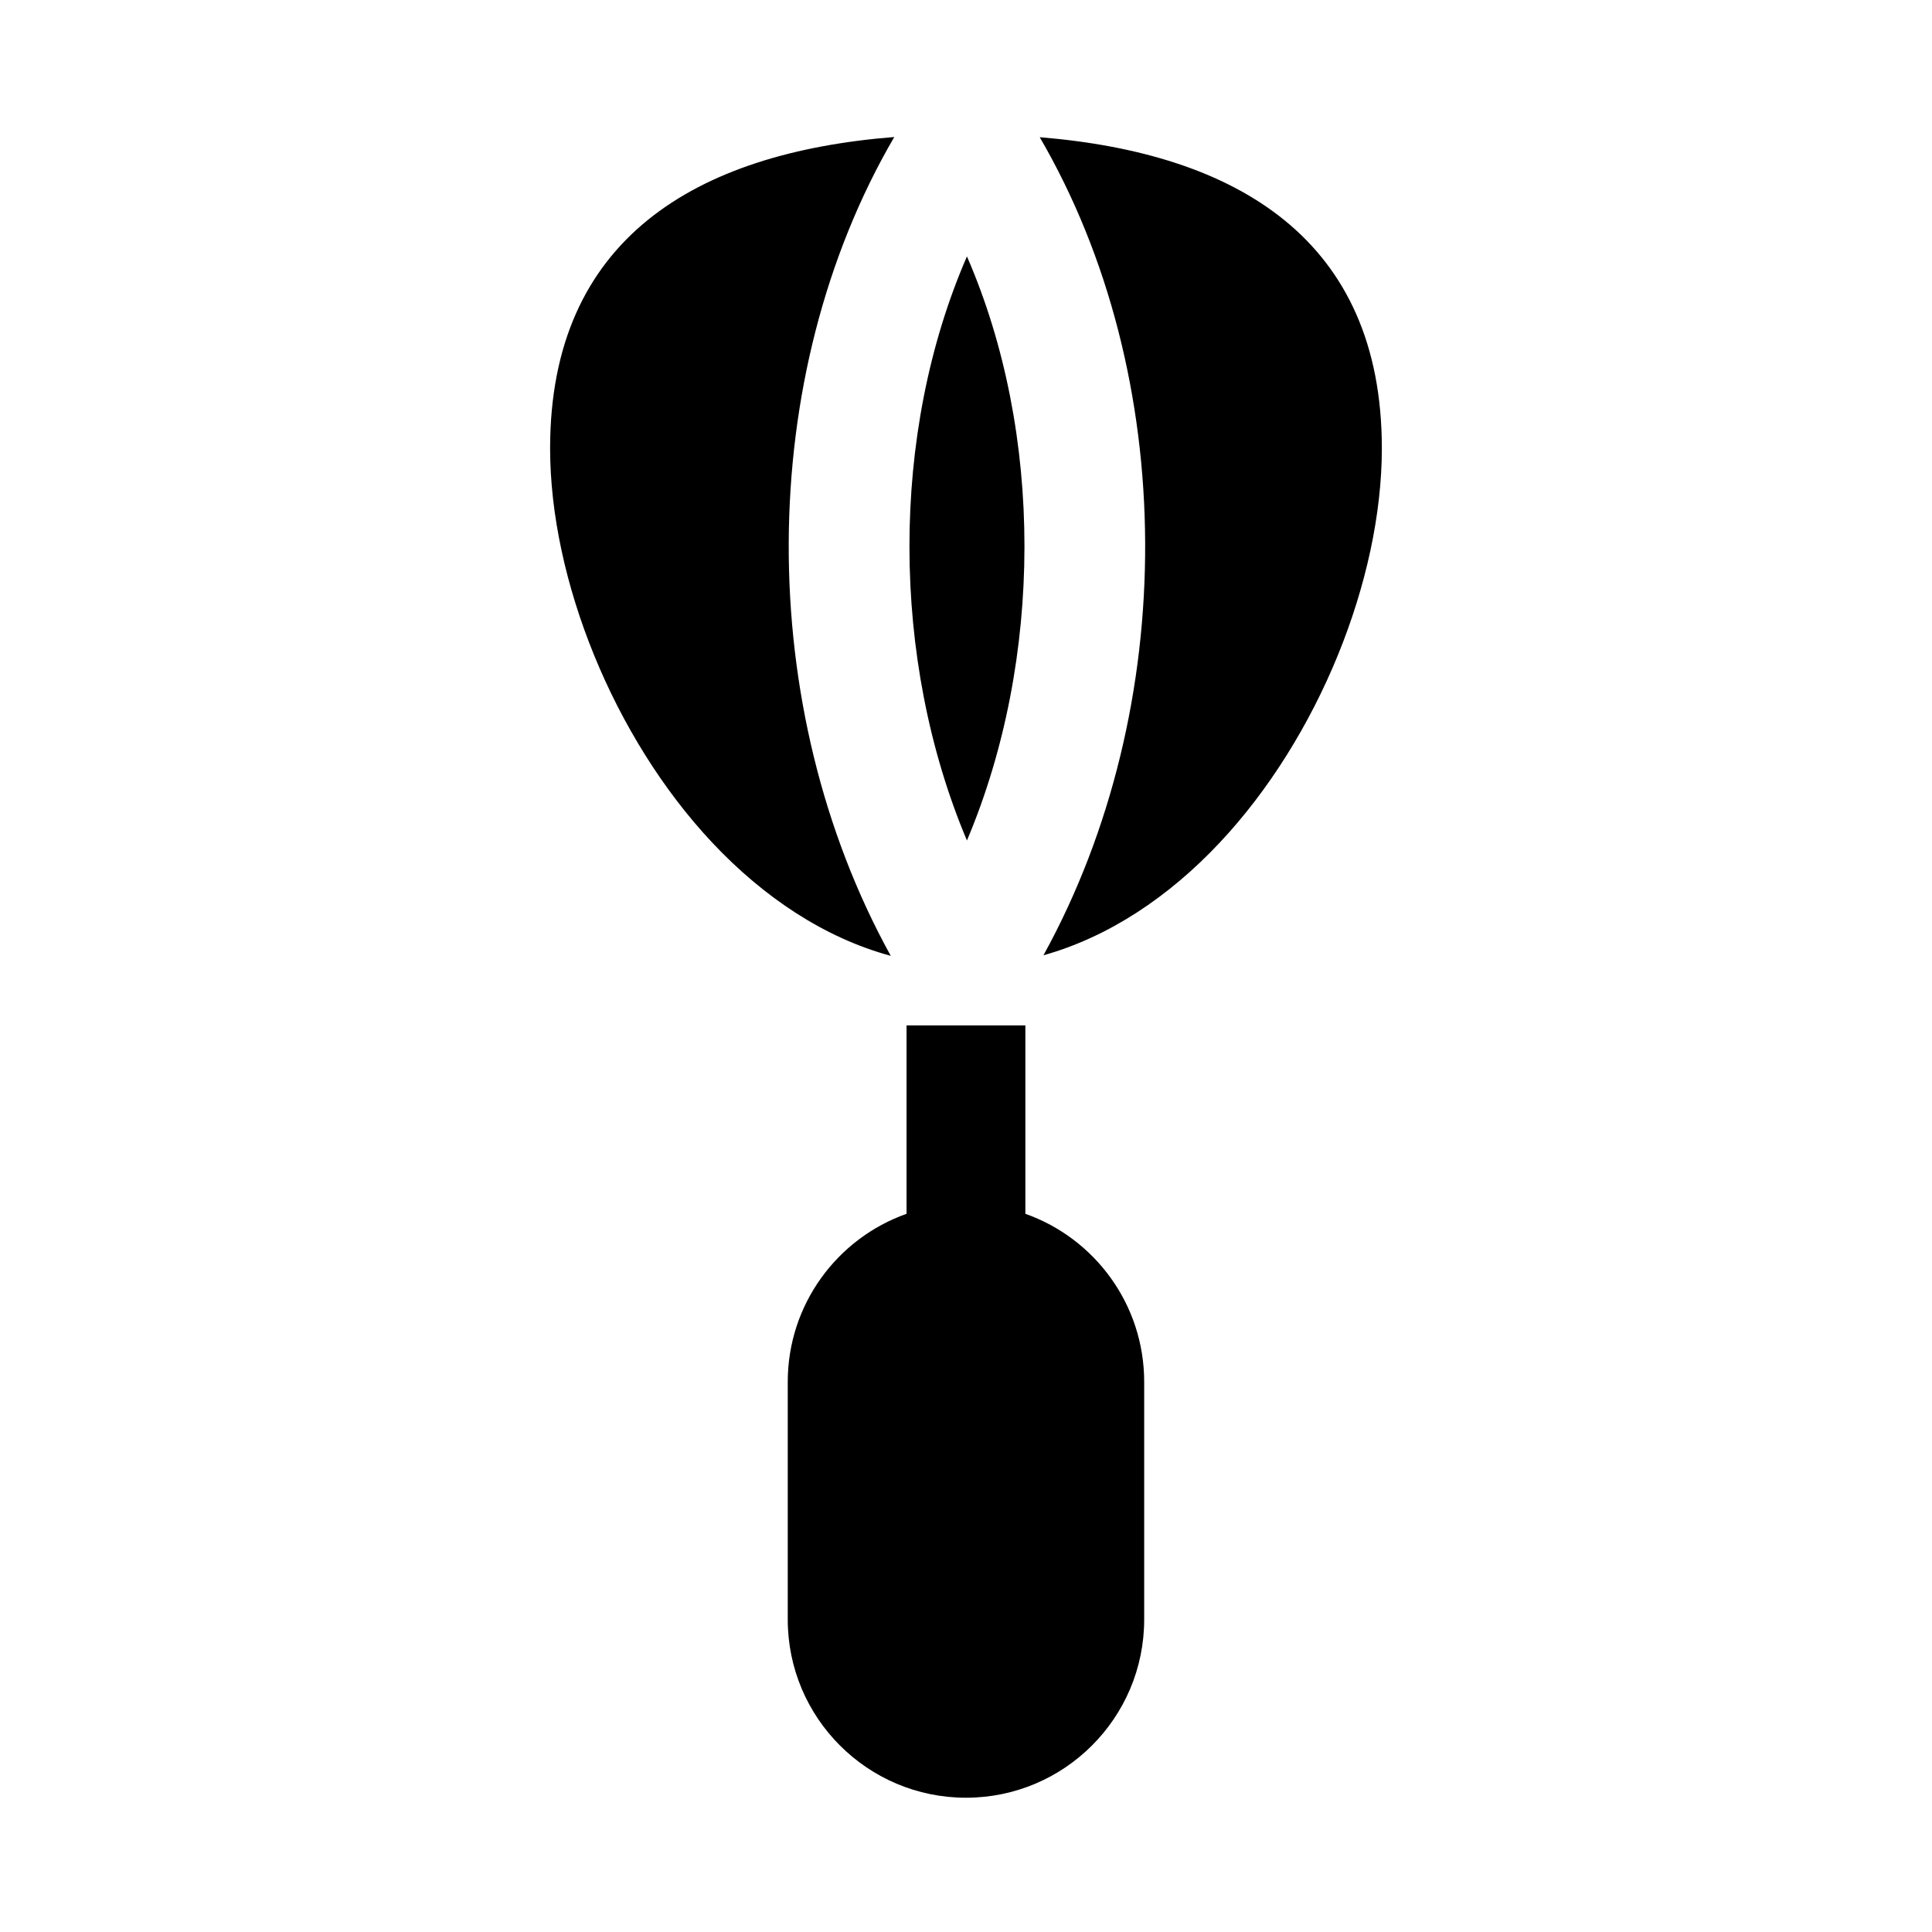 <?xml version="1.0" encoding="UTF-8"?>
<!-- Uploaded to: SVG Repo, www.svgrepo.com, Generator: SVG Repo Mixer Tools -->
<svg fill="#000000" width="800px" height="800px" version="1.1" viewBox="144 144 512 512" xmlns="http://www.w3.org/2000/svg">
 <path d="m384.25 465.67c-18.344 6.488-31.488 23.992-31.488 44.539v62.977c0 26.07 21.16 47.23 47.23 47.23 26.07 0 47.23-21.16 47.23-47.23v-62.977c0-20.547-13.145-38.055-31.488-44.539v-49.926h-31.488v49.926zm-3.258-285.36c-52.586 4.172-91.207 26.969-91.207 82.5 0 34.855 16.832 76.672 42.965 104.49 13.68 14.562 29.852 25.285 47.312 30.008-36.336-65.809-36.086-153.55 0.93-217zm38.543 0.047c36.953 63.402 37.234 151.02 0.992 216.8 17.223-4.816 33.188-15.445 46.711-29.852 26.137-27.82 42.965-69.637 42.965-104.49 0-55.34-38.352-78.184-90.672-82.453zm-19.285 31.598c10.188 23.41 15.258 50.098 15.242 76.941s-5.102 53.844-15.242 77.84c-20.262-48.004-20.371-107.96 0-154.78z" fill-rule="evenodd"/>
</svg>